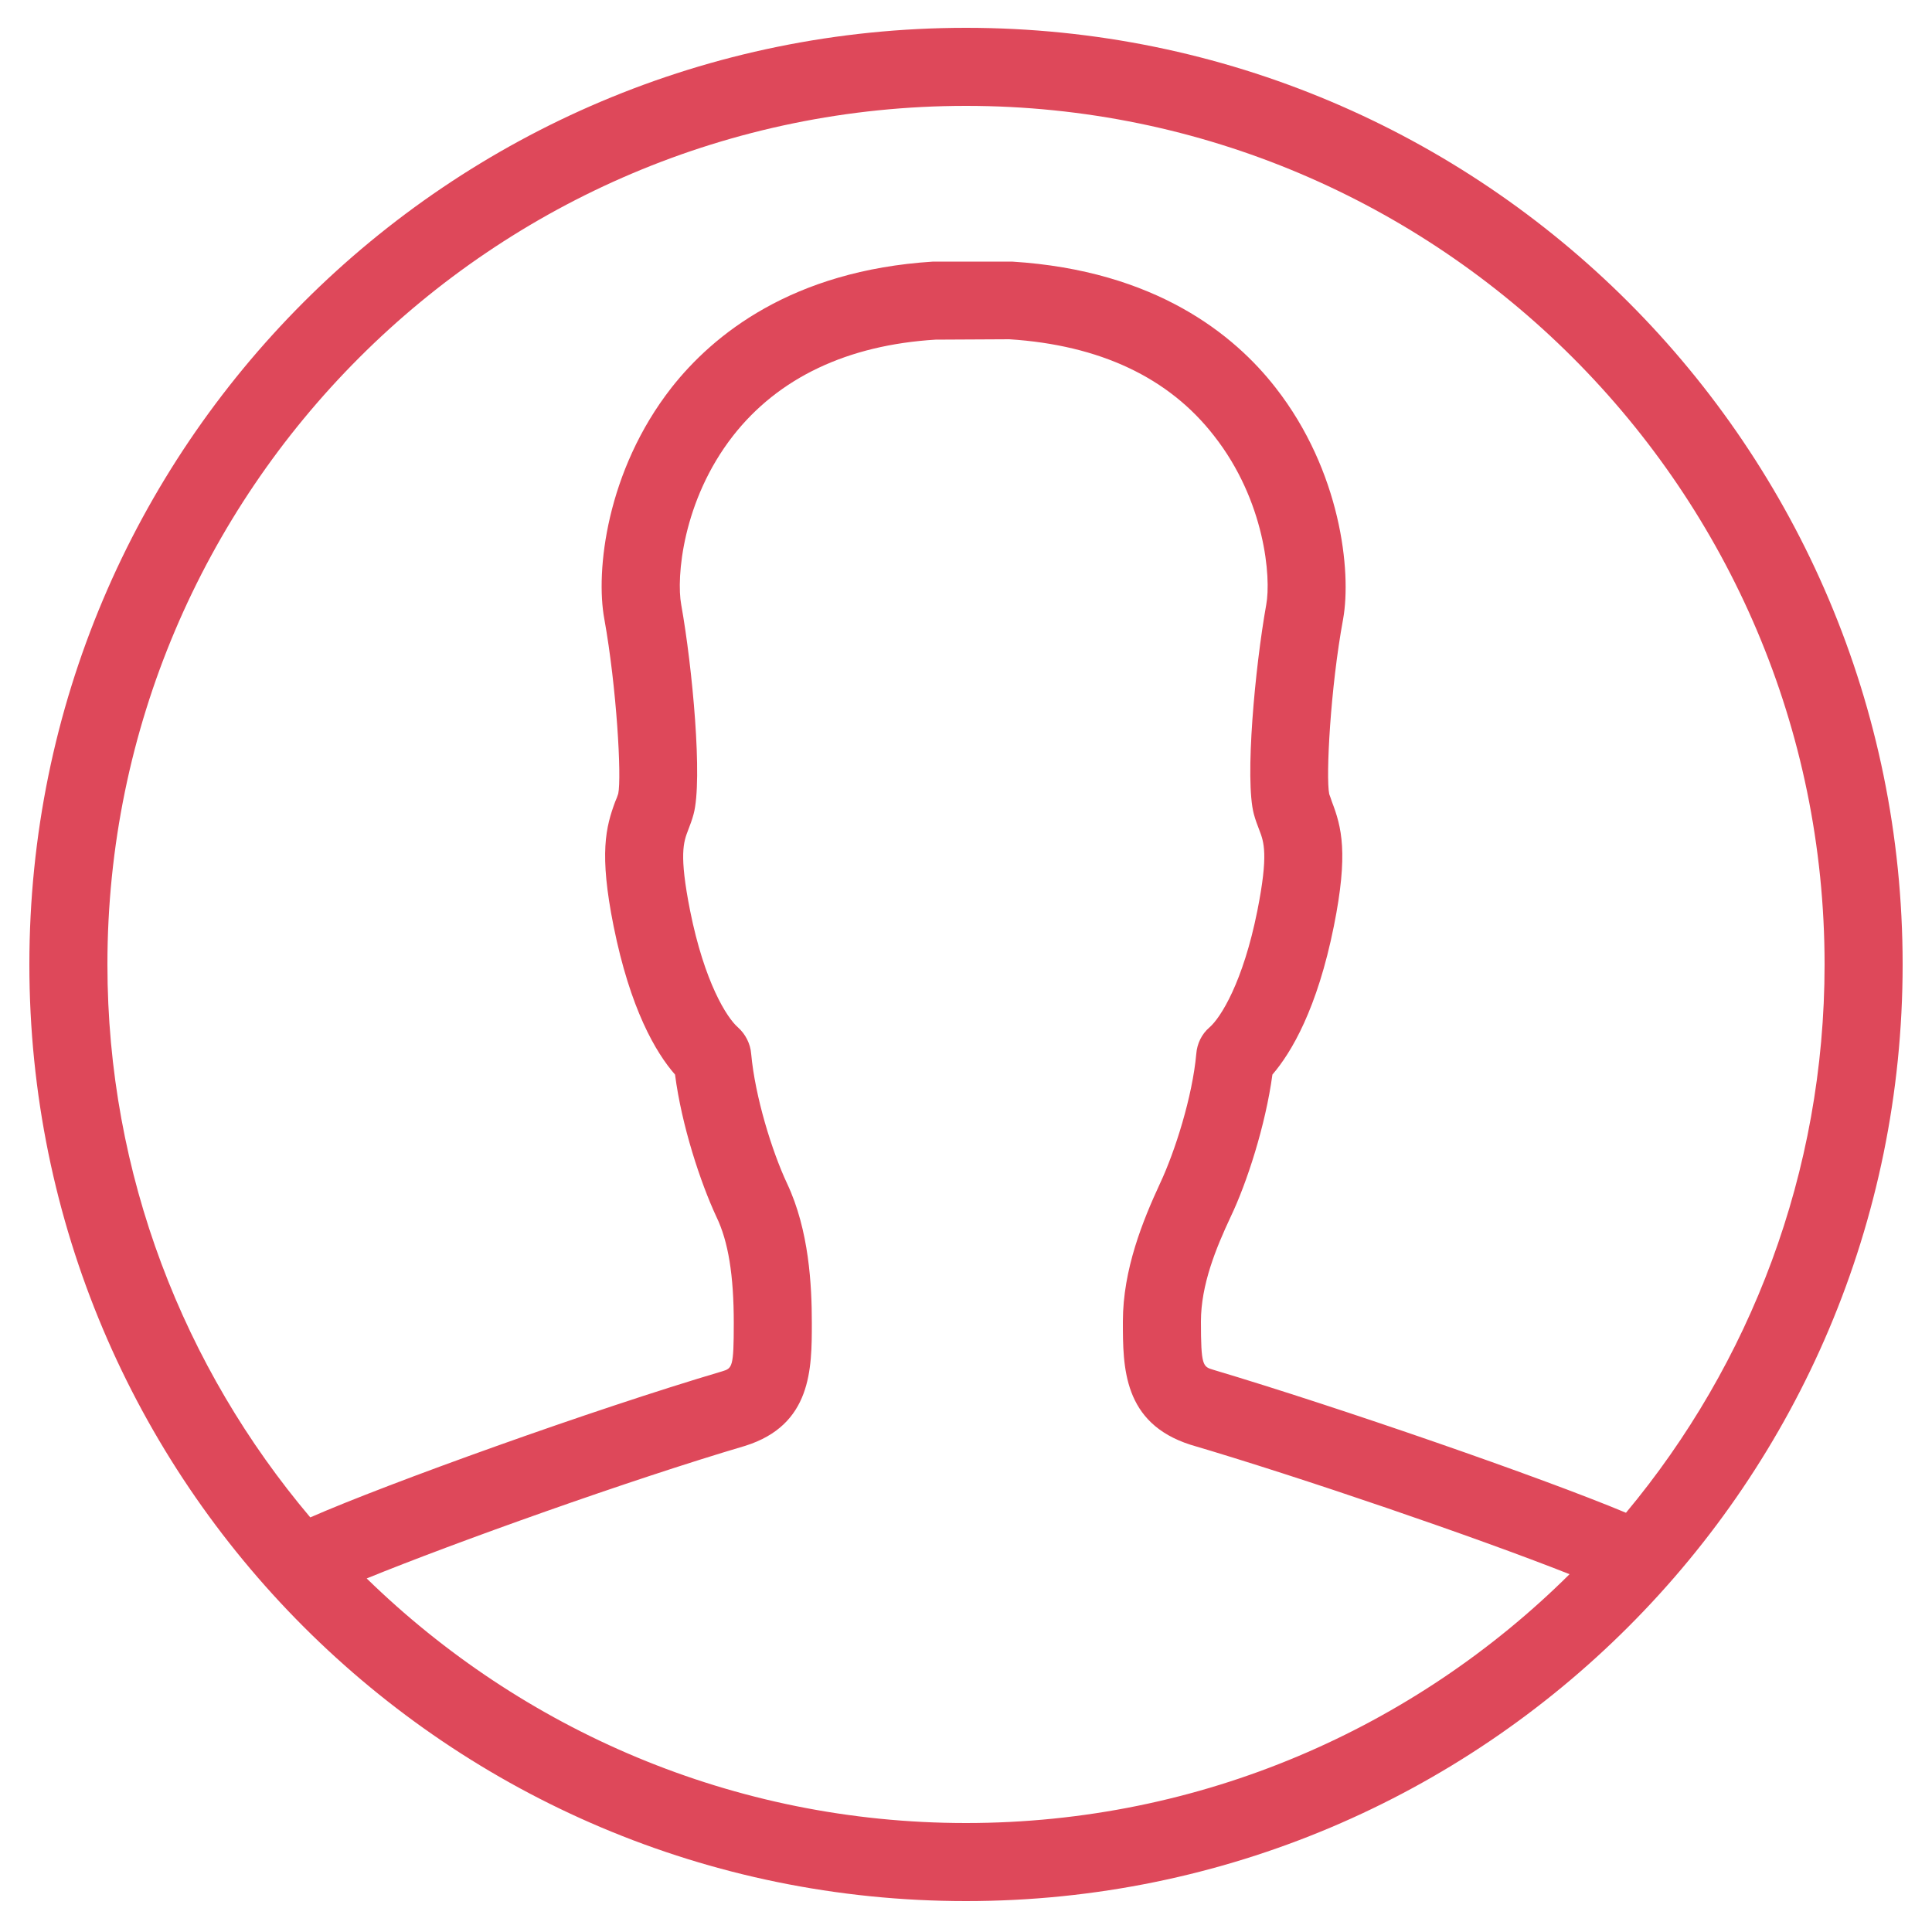 <?xml version="1.0" encoding="UTF-8" standalone="no"?>
<svg width="50px" height="50px" viewBox="0 0 50 50" version="1.1" xmlns="http://www.w3.org/2000/svg" xmlns:xlink="http://www.w3.org/1999/xlink" xmlns:sketch="http://www.bohemiancoding.com/sketch/ns">
    <!-- Generator: Sketch 3.0.2 (7799) - http://www.bohemiancoding.com/sketch -->
    <title>profile</title>
    <description>Created with Sketch.</description>
    <defs></defs>
    <g id="Page-1" stroke="none" stroke-width="1" fill="none" fill-rule="evenodd" sketch:type="MSPage">
        <g id="profile" sketch:type="MSLayerGroup" transform="translate(1, 1)" fill="#DE485A">
            <path d="M24,-0.28 C10.61,-0.28 -0.24,10.57 -0.24,23.96 C-0.24,37.35 10.61,48.2 24,48.2 C37.39,48.2 48.24,37.35 48.24,23.96 C48.24,10.57 37.39,-0.28 24,-0.28 L24,-0.28 Z M24,1.74 C36.25,1.74 46.22,11.71 46.22,23.96 C46.22,29.35 44.29,34.3 41.08,38.15 C38.88,37.23 33.65,35.42 30.4,34.45 C30.13,34.37 30.08,34.35 30.08,33.2 C30.08,32.25 30.47,31.3 30.85,30.49 C31.27,29.61 31.75,28.13 31.93,26.81 C32.42,26.24 33.09,25.11 33.52,22.97 C33.9,21.08 33.72,20.4 33.47,19.75 C33.45,19.68 33.42,19.61 33.4,19.55 C33.31,19.11 33.43,16.8 33.76,15.02 C33.98,13.79 33.7,11.19 32.01,9.03 C30.95,7.67 28.91,6 25.19,5.77 L23.15,5.77 C19.49,6 17.45,7.67 16.38,9.03 C14.69,11.19 14.41,13.79 14.64,15.02 C14.96,16.8 15.09,19.11 15,19.54 C14.98,19.61 14.95,19.68 14.92,19.75 C14.68,20.4 14.5,21.08 14.88,22.97 C15.31,25.11 15.97,26.24 16.47,26.81 C16.64,28.13 17.13,29.61 17.54,30.49 C17.85,31.13 17.99,32.01 17.99,33.24 C17.99,34.39 17.95,34.41 17.69,34.49 C14.34,35.48 9.01,37.4 7.03,38.27 C3.76,34.4 1.78,29.41 1.78,23.96 C1.78,11.71 11.75,1.74 24,1.74 L24,1.74 Z M8.49,39.85 C10.77,38.92 15.3,37.3 18.28,36.42 C20.01,35.88 20.01,34.42 20.01,33.24 C20.01,32.27 19.94,30.84 19.37,29.63 C18.98,28.8 18.54,27.38 18.44,26.27 C18.42,26.01 18.29,25.76 18.1,25.59 C17.81,25.34 17.23,24.42 16.86,22.57 C16.57,21.11 16.69,20.79 16.81,20.48 C16.86,20.35 16.91,20.22 16.95,20.07 C17.19,19.18 16.92,16.27 16.63,14.65 C16.5,13.95 16.66,11.96 17.97,10.28 C19.15,8.77 20.94,7.93 23.21,7.79 L25.12,7.78 C27.46,7.93 29.25,8.77 30.42,10.28 C31.74,11.96 31.9,13.95 31.77,14.65 C31.48,16.27 31.21,19.18 31.45,20.07 C31.49,20.22 31.54,20.35 31.59,20.48 C31.71,20.79 31.83,21.11 31.54,22.57 C31.17,24.42 30.59,25.34 30.3,25.59 C30.1,25.76 29.98,26.01 29.96,26.27 C29.86,27.38 29.41,28.8 29.02,29.63 C28.58,30.58 28.06,31.85 28.06,33.2 C28.06,34.38 28.06,35.83 29.81,36.39 C32.66,37.23 37.22,38.79 39.62,39.74 C35.61,43.72 30.09,46.18 24,46.18 C17.97,46.18 12.5,43.76 8.49,39.85 L8.49,39.85 Z" id="Fill-59" sketch:type="MSShapeGroup"></path>
        </g>
    </g>
</svg>